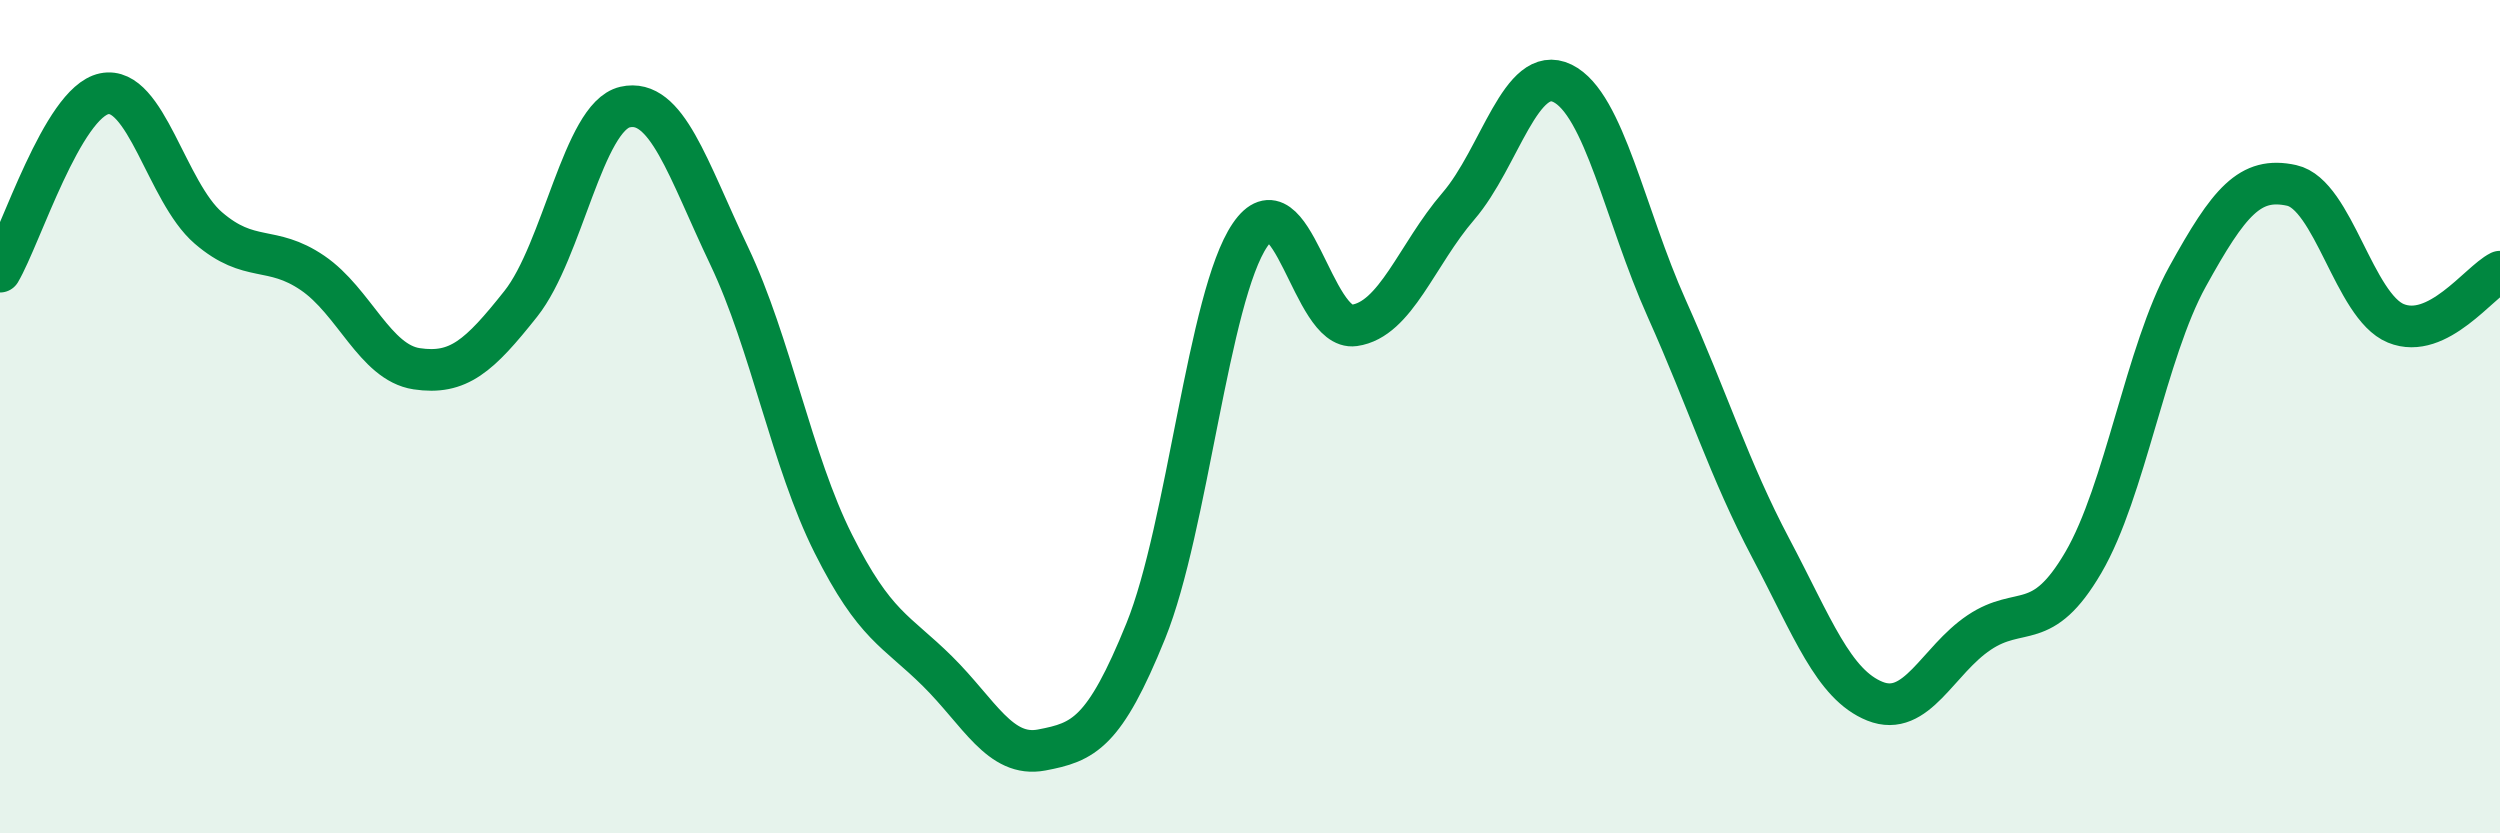 
    <svg width="60" height="20" viewBox="0 0 60 20" xmlns="http://www.w3.org/2000/svg">
      <path
        d="M 0,6.52 C 0.5,5.67 1.5,2.46 2.5,2.25 C 3.5,2.04 4,4.61 5,5.47 C 6,6.33 6.5,5.87 7.5,6.55 C 8.5,7.23 9,8.7 10,8.85 C 11,9 11.5,8.55 12.5,7.29 C 13.5,6.03 14,2.8 15,2.57 C 16,2.34 16.5,4.04 17.5,6.14 C 18.5,8.24 19,11.06 20,13.05 C 21,15.04 21.5,15.12 22.5,16.11 C 23.5,17.1 24,18.19 25,18 C 26,17.81 26.5,17.61 27.5,15.14 C 28.5,12.67 29,7.11 30,5.64 C 31,4.17 31.5,7.95 32.5,7.81 C 33.5,7.67 34,6.11 35,4.95 C 36,3.79 36.5,1.51 37.5,2 C 38.5,2.49 39,5.17 40,7.4 C 41,9.63 41.5,11.27 42.5,13.16 C 43.5,15.05 44,16.43 45,16.83 C 46,17.23 46.5,15.85 47.5,15.18 C 48.5,14.51 49,15.21 50,13.5 C 51,11.79 51.5,8.45 52.5,6.64 C 53.5,4.83 54,4.23 55,4.45 C 56,4.67 56.5,7.35 57.5,7.76 C 58.5,8.17 59.5,6.77 60,6.52L60 20L0 20Z"
        fill="#008740"
        opacity="0.1"
        stroke-linecap="round"
        stroke-linejoin="round"
      />
      <path
        d="M 0,6.52 C 0.5,5.67 1.5,2.46 2.5,2.25 C 3.5,2.04 4,4.61 5,5.47 C 6,6.33 6.5,5.87 7.5,6.55 C 8.5,7.23 9,8.7 10,8.85 C 11,9 11.5,8.55 12.5,7.29 C 13.5,6.03 14,2.8 15,2.57 C 16,2.34 16.5,4.04 17.5,6.14 C 18.5,8.24 19,11.06 20,13.05 C 21,15.04 21.5,15.12 22.5,16.11 C 23.5,17.1 24,18.19 25,18 C 26,17.81 26.5,17.61 27.5,15.14 C 28.5,12.67 29,7.11 30,5.64 C 31,4.17 31.5,7.95 32.5,7.81 C 33.5,7.67 34,6.11 35,4.95 C 36,3.79 36.5,1.51 37.5,2 C 38.5,2.49 39,5.17 40,7.4 C 41,9.63 41.5,11.27 42.5,13.16 C 43.5,15.05 44,16.43 45,16.83 C 46,17.23 46.5,15.85 47.5,15.18 C 48.5,14.51 49,15.21 50,13.5 C 51,11.79 51.5,8.45 52.5,6.64 C 53.5,4.83 54,4.23 55,4.45 C 56,4.67 56.5,7.35 57.5,7.76 C 58.5,8.17 59.5,6.77 60,6.52"
        stroke="#008740"
        stroke-width="1"
        fill="none"
        stroke-linecap="round"
        stroke-linejoin="round"
      />
    </svg>
  